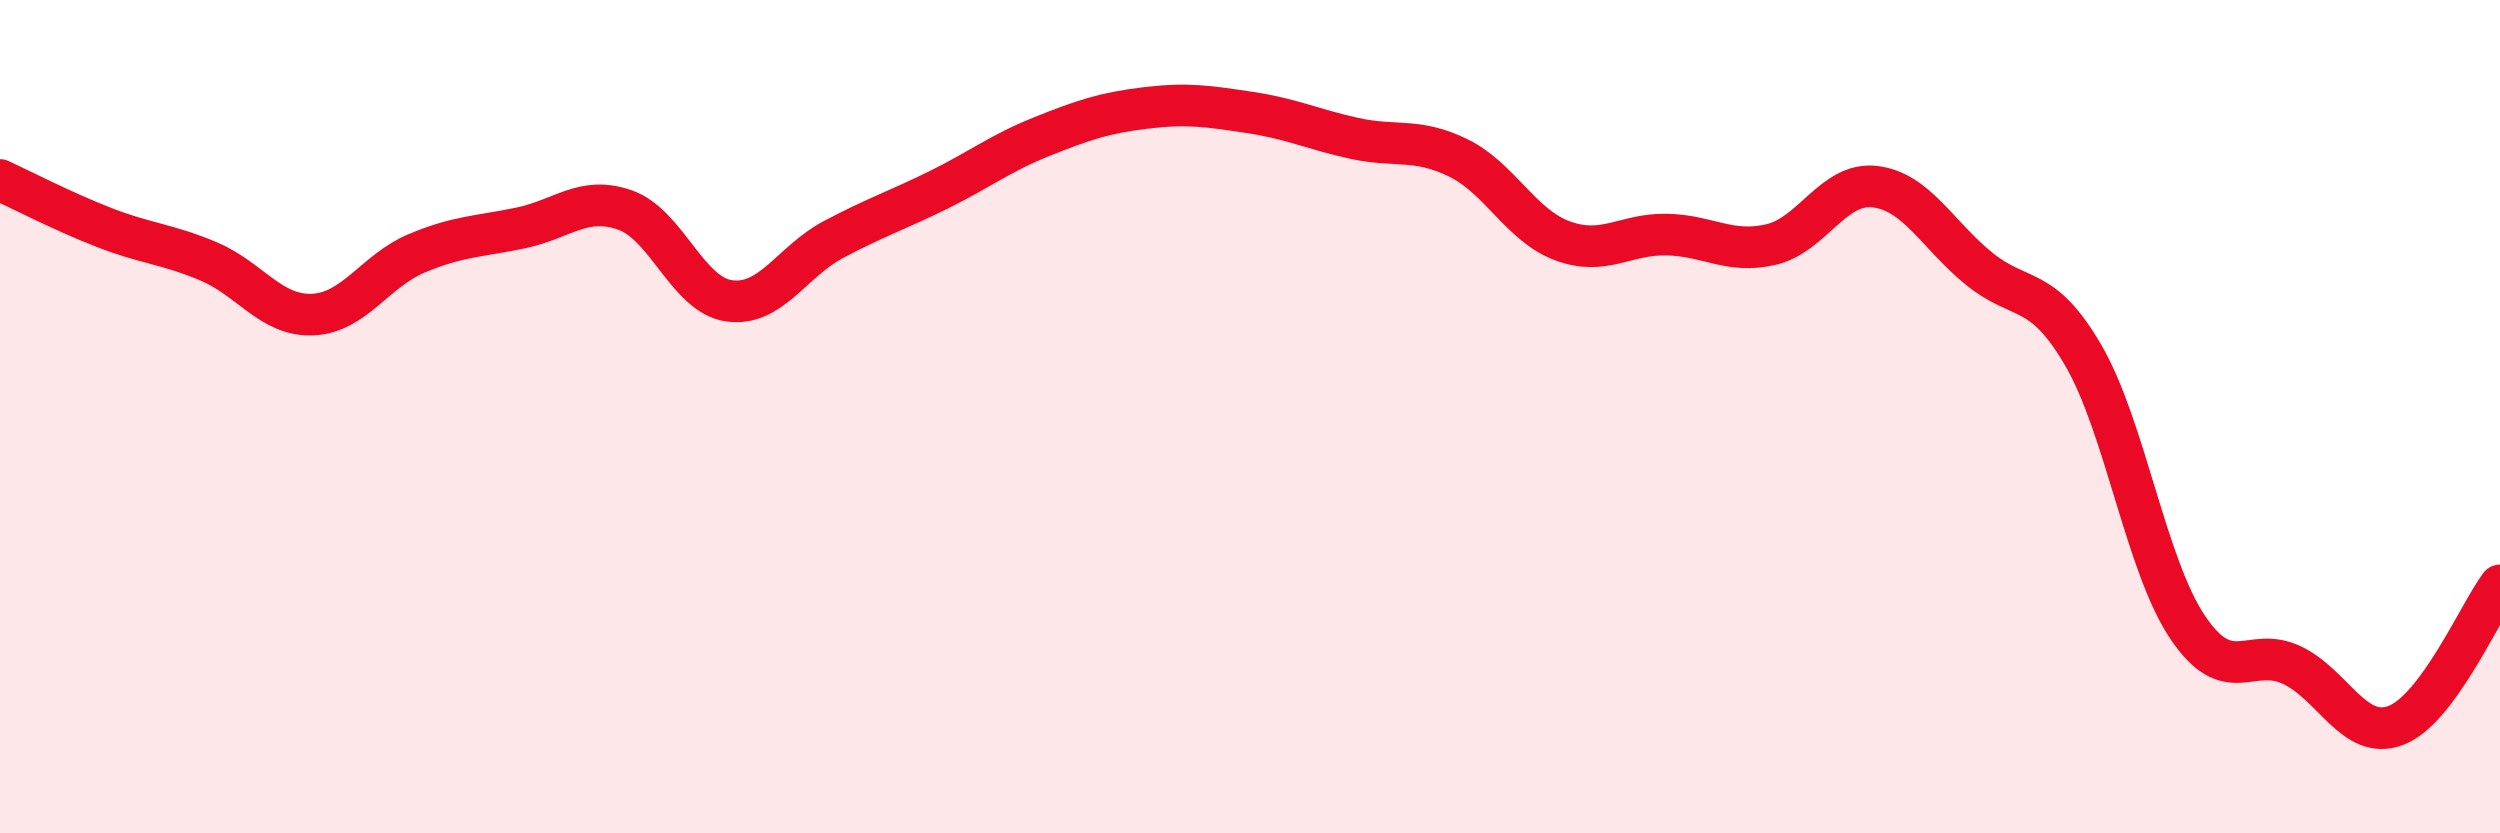 
    <svg width="60" height="20" viewBox="0 0 60 20" xmlns="http://www.w3.org/2000/svg">
      <path
        d="M 0,4.32 C 0.5,4.55 1.5,5.07 2.5,5.46 C 3.5,5.85 4,5.85 5,6.27 C 6,6.69 6.5,7.59 7.5,7.55 C 8.5,7.51 9,6.5 10,6.08 C 11,5.66 11.5,5.68 12.5,5.47 C 13.5,5.26 14,4.69 15,5.04 C 16,5.39 16.5,7.08 17.5,7.22 C 18.5,7.36 19,6.28 20,5.75 C 21,5.22 21.5,5.06 22.5,4.57 C 23.5,4.08 24,3.68 25,3.28 C 26,2.88 26.5,2.71 27.5,2.59 C 28.5,2.47 29,2.55 30,2.7 C 31,2.85 31.5,3.1 32.5,3.32 C 33.5,3.54 34,3.3 35,3.79 C 36,4.28 36.5,5.41 37.5,5.78 C 38.5,6.15 39,5.61 40,5.63 C 41,5.65 41.5,6.1 42.5,5.87 C 43.5,5.64 44,4.36 45,4.48 C 46,4.6 46.5,5.64 47.5,6.45 C 48.5,7.26 49,6.81 50,8.53 C 51,10.25 51.5,13.56 52.5,15.05 C 53.5,16.54 54,15.49 55,15.96 C 56,16.43 56.5,17.79 57.5,17.41 C 58.5,17.03 59.5,14.72 60,14.05L60 20L0 20Z"
        fill="#EB0A25"
        opacity="0.1"
        stroke-linecap="round"
        stroke-linejoin="round"
      />
      <path
        d="M 0,4.32 C 0.5,4.55 1.5,5.07 2.5,5.46 C 3.5,5.85 4,5.85 5,6.27 C 6,6.69 6.5,7.59 7.5,7.55 C 8.5,7.51 9,6.5 10,6.08 C 11,5.66 11.5,5.68 12.5,5.47 C 13.5,5.26 14,4.69 15,5.04 C 16,5.39 16.5,7.08 17.5,7.22 C 18.5,7.36 19,6.28 20,5.75 C 21,5.22 21.5,5.06 22.5,4.57 C 23.5,4.08 24,3.68 25,3.28 C 26,2.88 26.5,2.71 27.5,2.59 C 28.5,2.47 29,2.55 30,2.7 C 31,2.85 31.5,3.1 32.5,3.32 C 33.5,3.54 34,3.3 35,3.79 C 36,4.28 36.5,5.41 37.5,5.78 C 38.5,6.15 39,5.61 40,5.63 C 41,5.65 41.5,6.1 42.5,5.87 C 43.5,5.64 44,4.36 45,4.48 C 46,4.6 46.5,5.64 47.5,6.45 C 48.5,7.26 49,6.81 50,8.53 C 51,10.25 51.5,13.56 52.5,15.05 C 53.5,16.54 54,15.49 55,15.96 C 56,16.43 56.5,17.79 57.5,17.41 C 58.5,17.03 59.5,14.72 60,14.05"
        stroke="#EB0A25"
        stroke-width="1"
        fill="none"
        stroke-linecap="round"
        stroke-linejoin="round"
      />
    </svg>
  